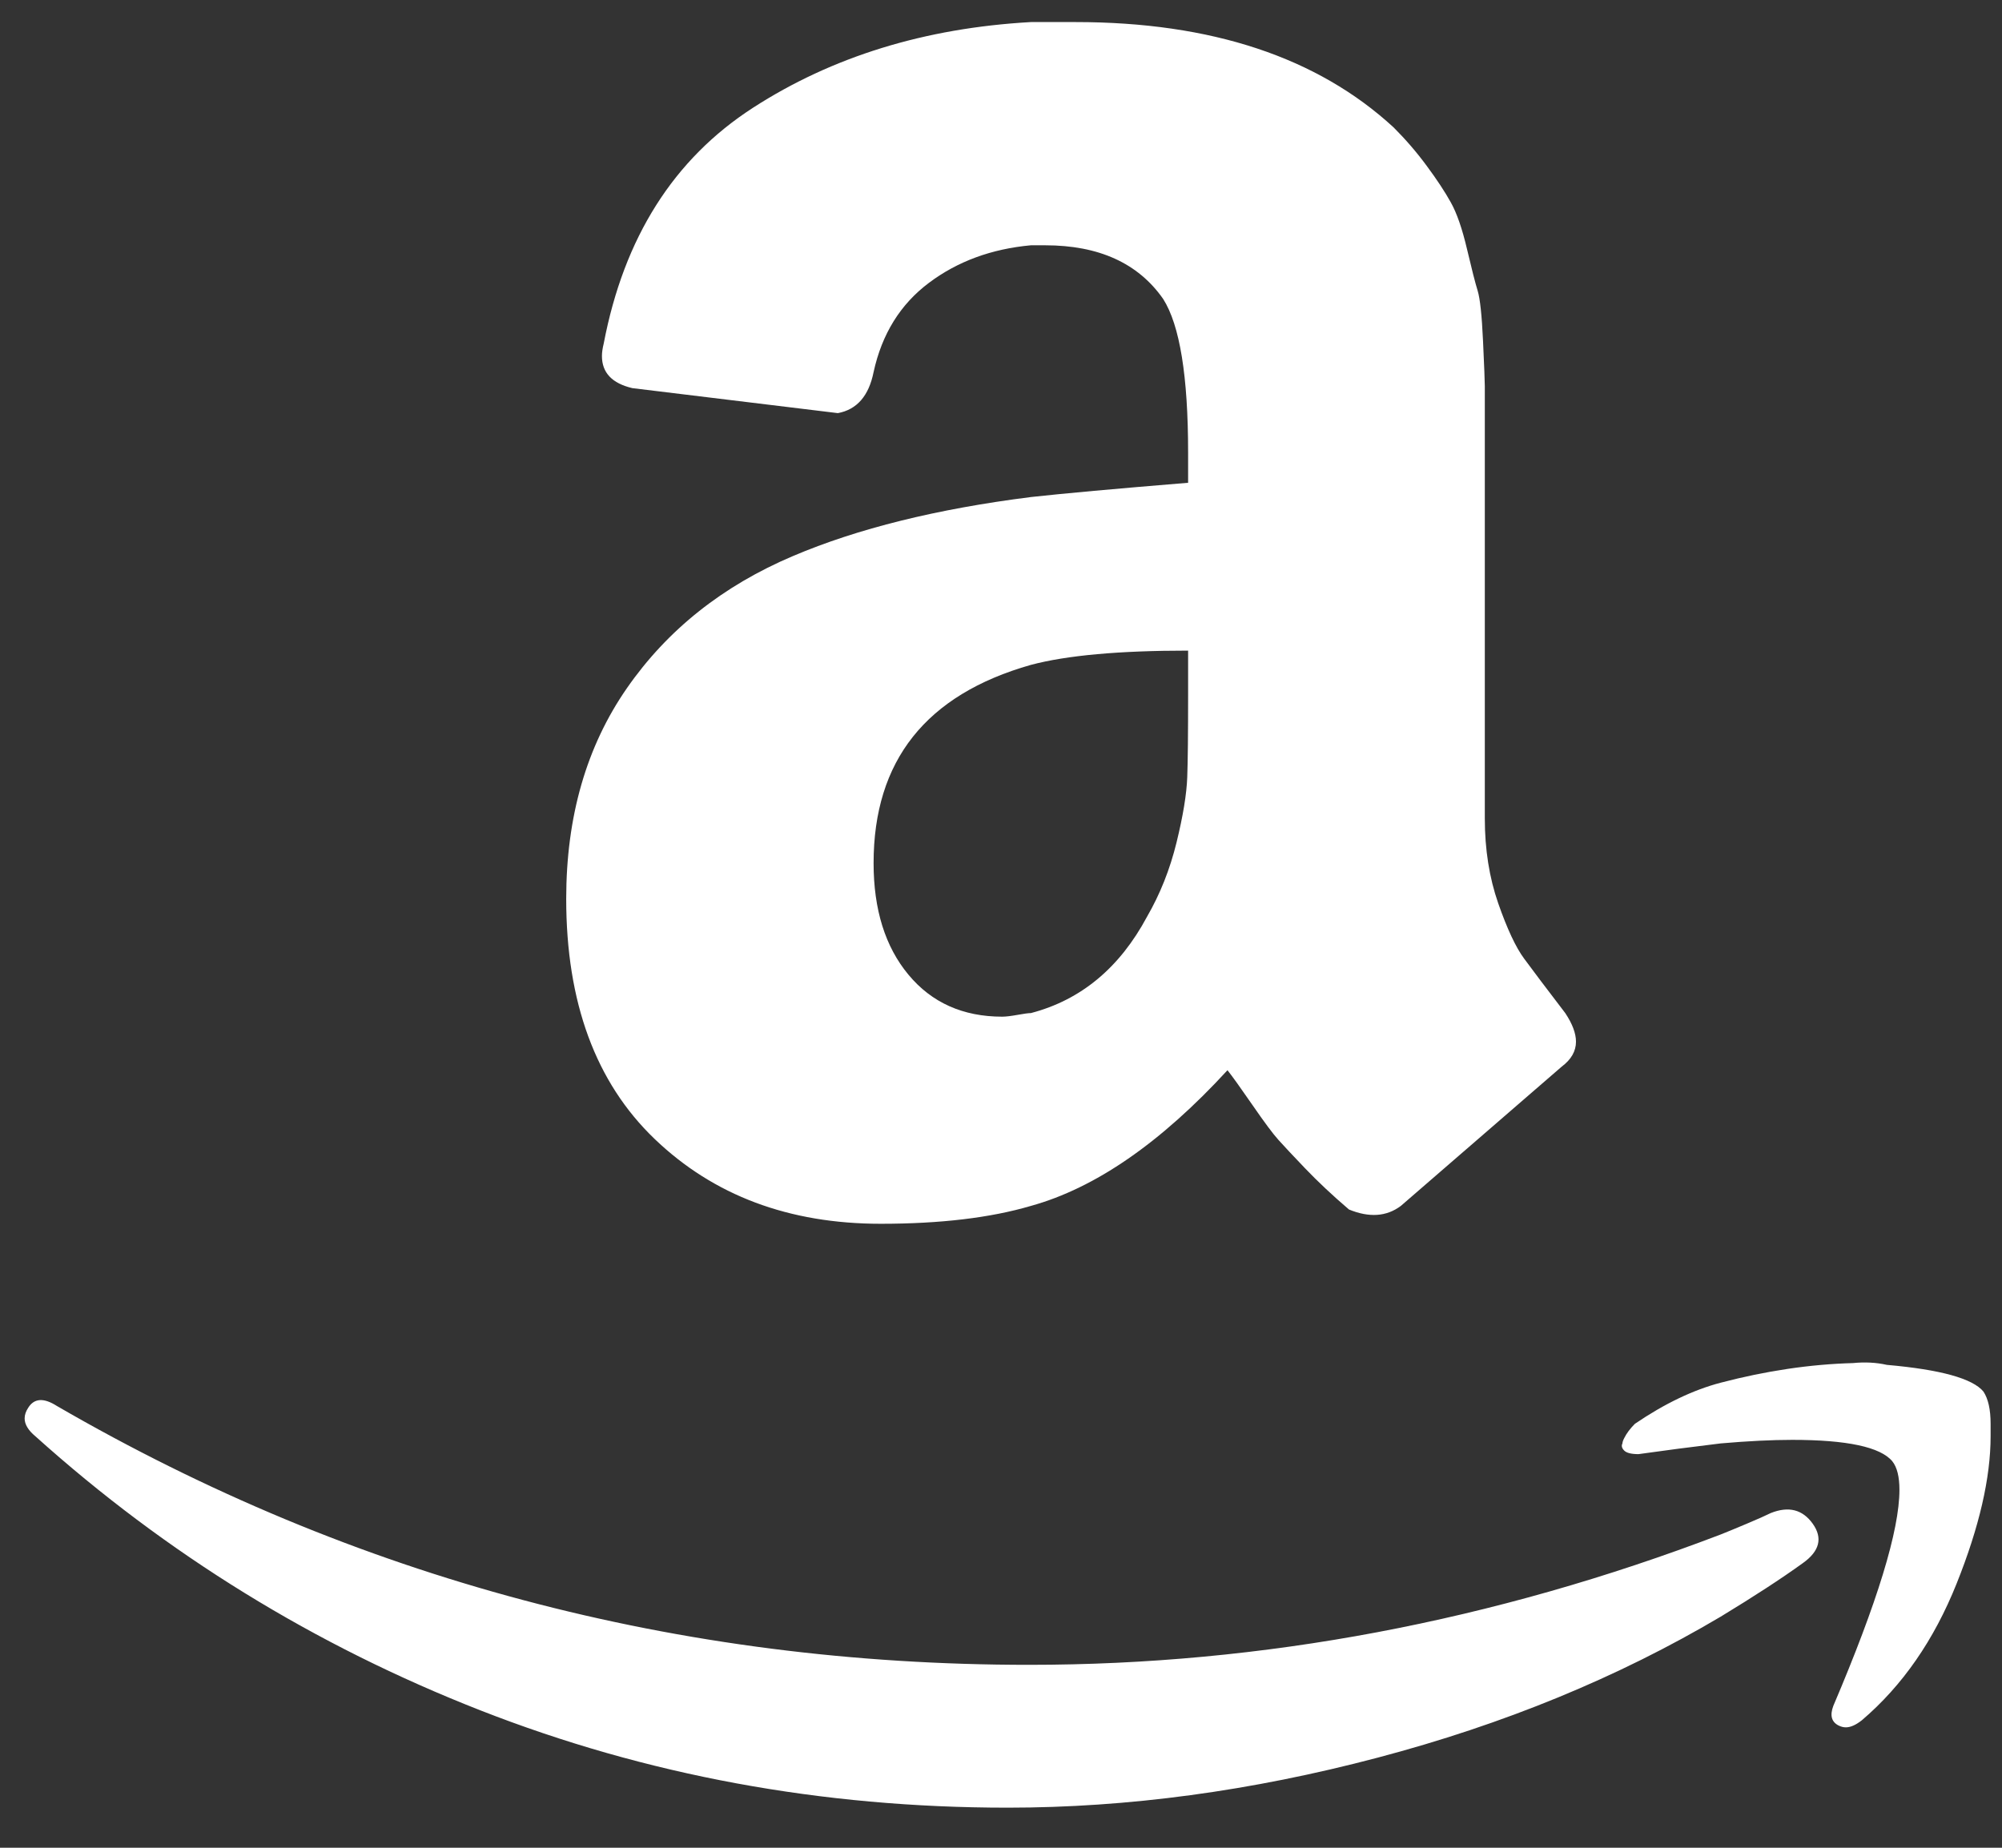 <svg width="39" height="36" viewBox="0 0 39 36" fill="none" xmlns="http://www.w3.org/2000/svg">
<rect x="0" y="0" width="39" height="36" fill="#333333" stroke="none"/>
<path d="M0.55 27.427C0.666 27.241 0.852 27.229 1.107 27.392C6.91 30.755 13.223 32.436 20.047 32.436C24.596 32.436 29.087 31.59 33.521 29.896C33.637 29.85 33.805 29.781 34.025 29.688C34.246 29.595 34.403 29.525 34.495 29.479C34.844 29.34 35.116 29.41 35.314 29.688C35.511 29.966 35.447 30.221 35.122 30.453C34.704 30.755 34.17 31.103 33.521 31.497C31.524 32.68 29.296 33.596 26.836 34.245C24.376 34.895 21.973 35.219 19.629 35.219C16.008 35.219 12.585 34.587 9.358 33.323C6.132 32.059 3.243 30.279 0.689 27.983C0.55 27.867 0.48 27.751 0.48 27.635C0.48 27.566 0.504 27.496 0.55 27.427ZM11.03 17.512C11.03 15.911 11.424 14.543 12.213 13.407C13.002 12.27 14.082 11.412 15.451 10.832C16.705 10.299 18.248 9.916 20.082 9.684C20.708 9.615 21.73 9.522 23.145 9.406V8.815C23.145 7.33 22.983 6.333 22.658 5.823C22.171 5.127 21.405 4.779 20.36 4.779H20.082C19.316 4.849 18.654 5.092 18.097 5.51C17.54 5.927 17.18 6.507 17.018 7.249C16.925 7.713 16.693 7.98 16.322 8.049L12.318 7.562C11.923 7.469 11.726 7.261 11.726 6.936C11.726 6.866 11.738 6.785 11.761 6.692C12.155 4.628 13.124 3.098 14.668 2.1C16.211 1.103 18.016 0.546 20.082 0.43H20.952C23.598 0.43 25.664 1.115 27.149 2.483C27.382 2.716 27.598 2.966 27.793 3.231C27.991 3.498 28.147 3.735 28.263 3.944C28.38 4.153 28.484 4.454 28.577 4.849C28.67 5.243 28.739 5.515 28.786 5.666C28.832 5.817 28.867 6.142 28.89 6.64C28.913 7.139 28.925 7.435 28.925 7.527V15.946C28.925 16.549 29.012 17.1 29.186 17.599C29.36 18.097 29.528 18.457 29.691 18.677C29.853 18.898 30.12 19.251 30.492 19.738C30.631 19.947 30.701 20.133 30.701 20.295C30.701 20.48 30.608 20.643 30.422 20.782C28.495 22.452 27.451 23.356 27.289 23.495C27.01 23.704 26.674 23.727 26.279 23.565C25.954 23.287 25.67 23.02 25.426 22.765C25.182 22.51 25.008 22.324 24.904 22.208C24.799 22.092 24.631 21.866 24.399 21.53C24.167 21.194 24.004 20.967 23.912 20.851C22.612 22.266 21.335 23.148 20.082 23.495C19.293 23.727 18.318 23.843 17.157 23.843C15.37 23.843 13.902 23.293 12.753 22.191C11.604 21.089 11.03 19.529 11.03 17.512ZM17.018 16.816C17.018 17.721 17.244 18.445 17.697 18.99C18.149 19.535 18.759 19.808 19.525 19.808C19.594 19.808 19.693 19.796 19.821 19.773C19.948 19.75 20.035 19.738 20.082 19.738C21.057 19.483 21.811 18.857 22.345 17.86C22.6 17.419 22.791 16.938 22.919 16.416C23.047 15.894 23.116 15.471 23.128 15.146C23.14 14.821 23.145 14.288 23.145 13.546V12.676C21.799 12.676 20.778 12.769 20.082 12.954C18.039 13.534 17.018 14.821 17.018 16.816ZM31.641 28.018C31.687 27.925 31.757 27.832 31.849 27.74C32.43 27.345 32.987 27.079 33.521 26.939C34.403 26.708 35.261 26.58 36.097 26.557C36.329 26.534 36.55 26.545 36.758 26.592C37.803 26.684 38.43 26.858 38.639 27.113C38.731 27.253 38.778 27.461 38.778 27.74V27.983C38.778 28.795 38.557 29.752 38.116 30.853C37.675 31.955 37.06 32.842 36.271 33.515C36.155 33.607 36.05 33.654 35.958 33.654C35.911 33.654 35.865 33.642 35.818 33.619C35.679 33.549 35.644 33.422 35.714 33.236C36.573 31.218 37.002 29.815 37.002 29.027C37.002 28.772 36.956 28.586 36.863 28.47C36.631 28.192 35.981 28.053 34.913 28.053C34.519 28.053 34.054 28.076 33.521 28.122C32.94 28.192 32.407 28.262 31.919 28.331C31.78 28.331 31.687 28.308 31.641 28.262C31.594 28.215 31.582 28.169 31.606 28.122C31.606 28.099 31.617 28.064 31.641 28.018Z" fill="white"/>
</svg>
